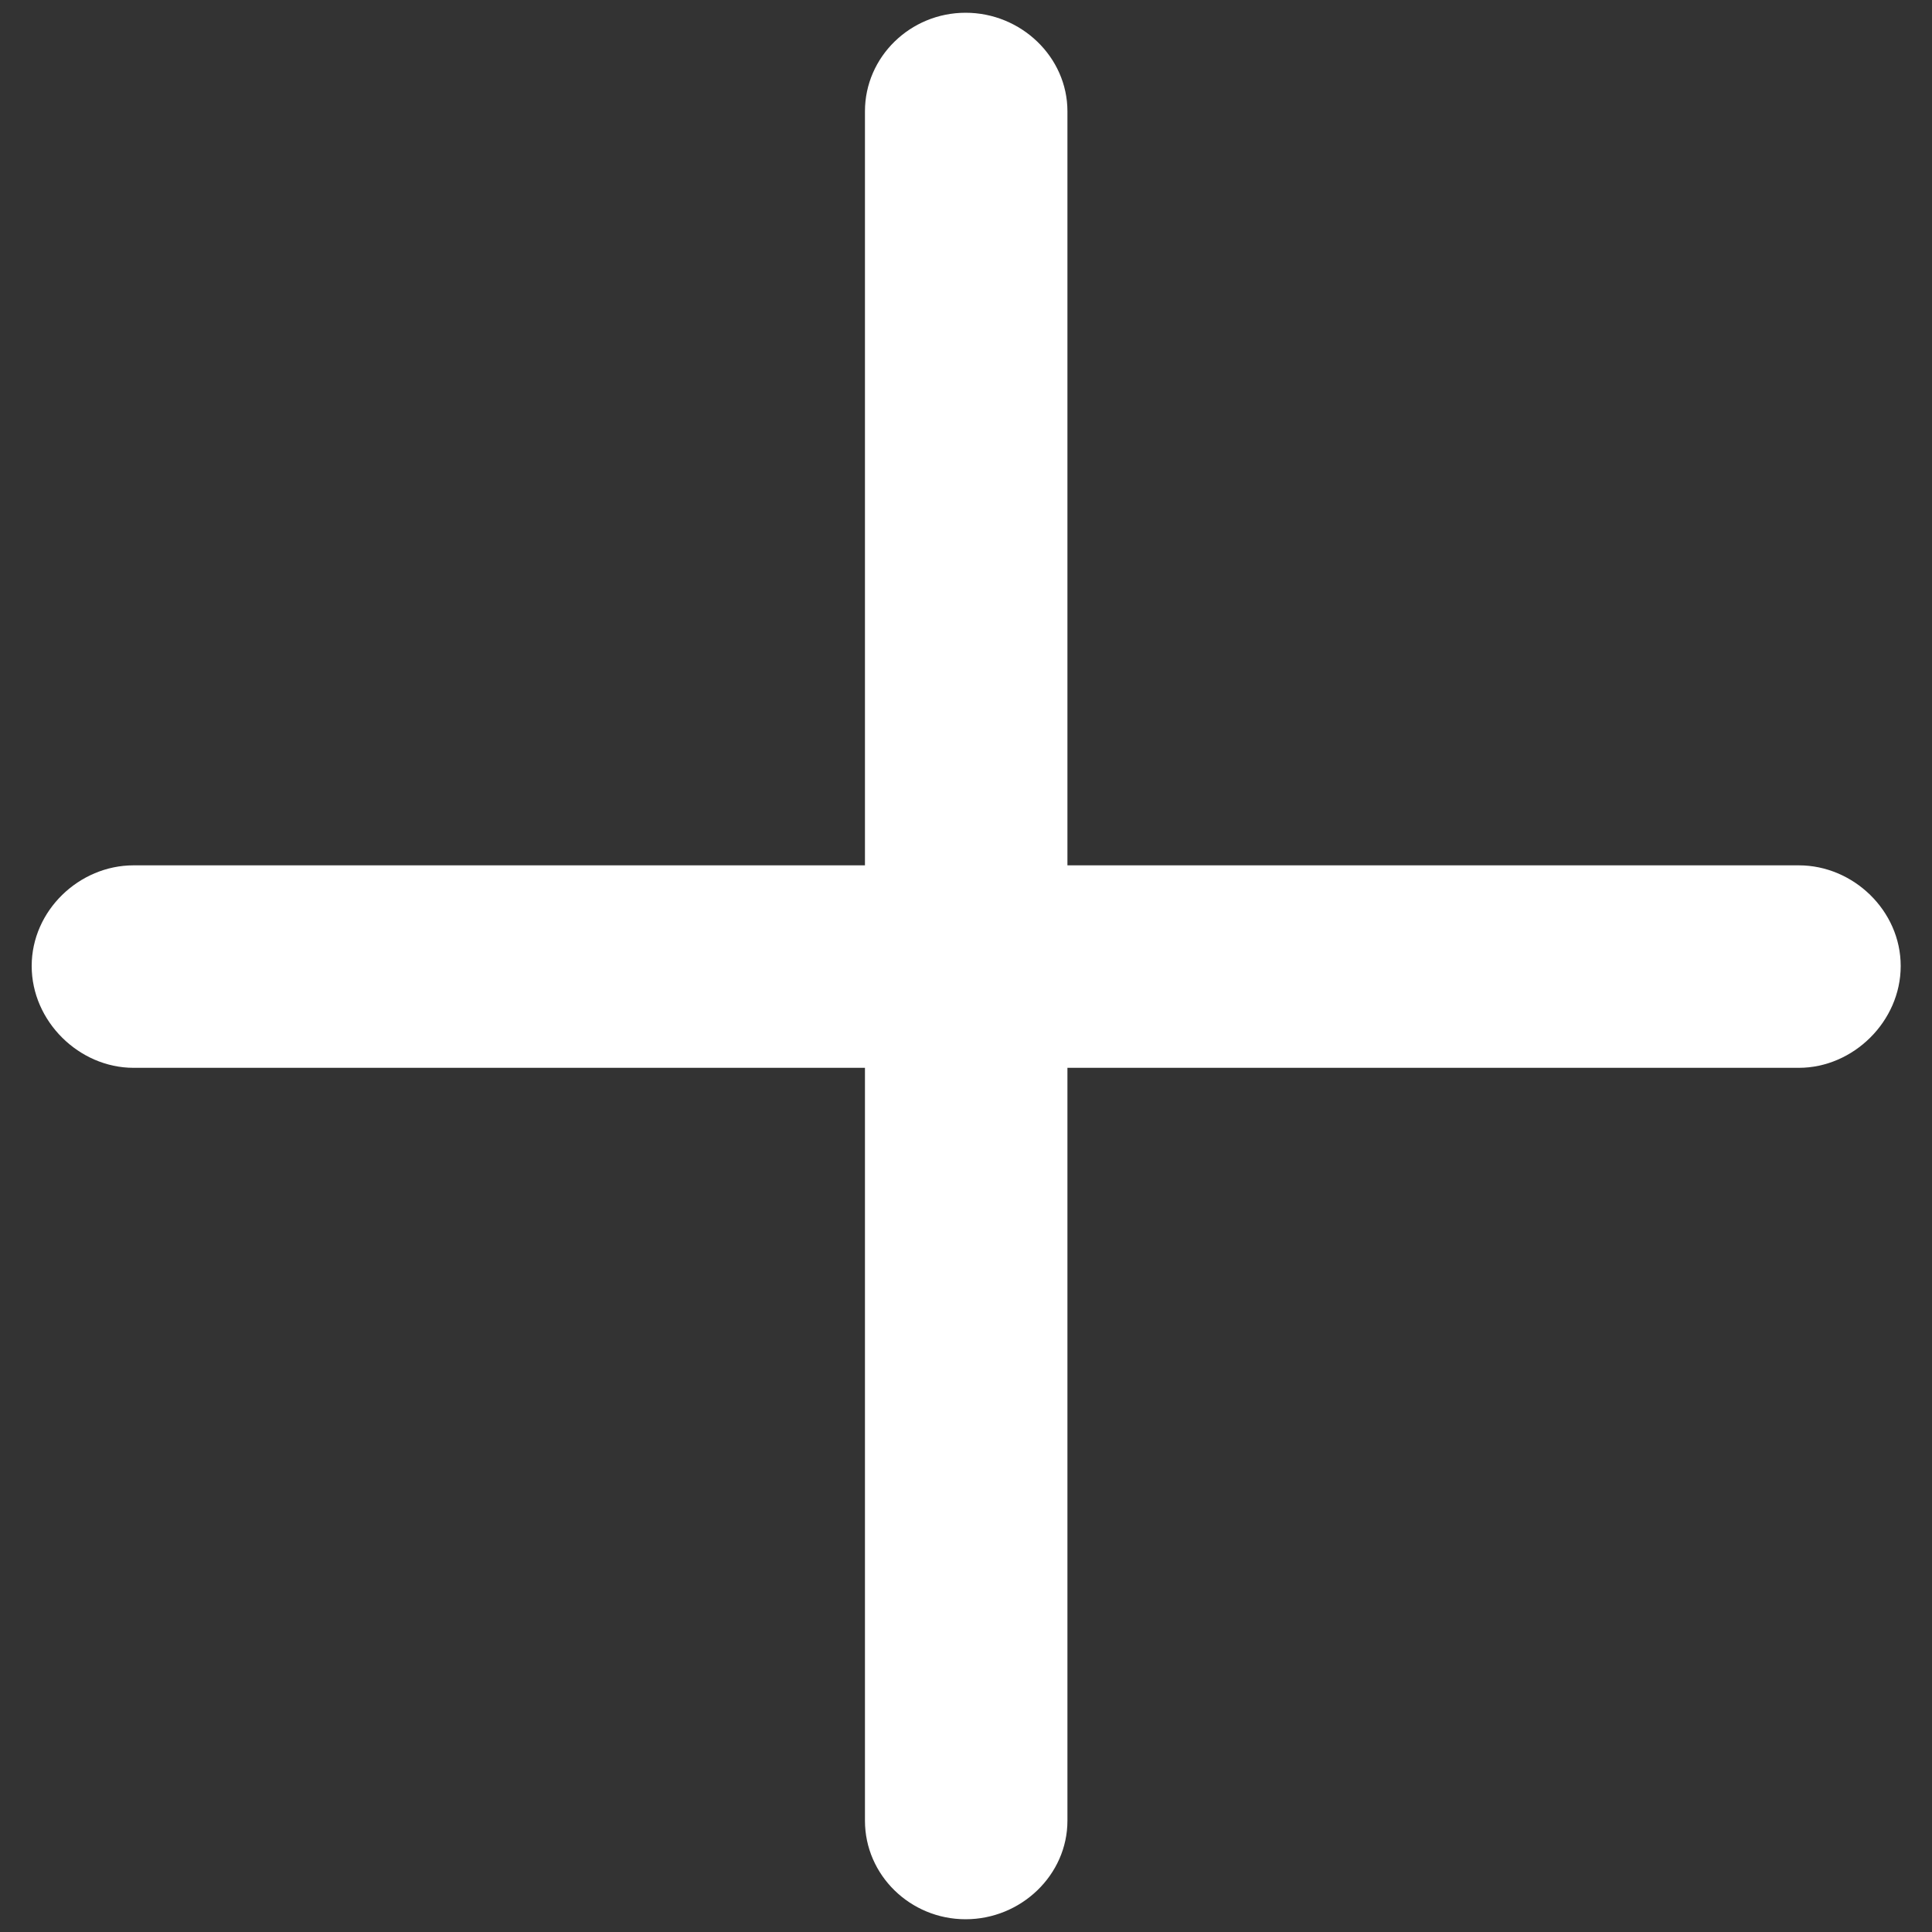 <svg width="10" height="10" viewBox="0 0 10 10" fill="none" xmlns="http://www.w3.org/2000/svg">
  <rect x="0" y="0" width="10" height="10" fill="#333333" stroke="none"/>
  <path d="M4.998 9.934C5.285 9.934 5.525 9.705 5.525 9.424V5.527H9.311C9.592 5.527 9.838 5.287 9.838 5C9.838 4.713 9.592 4.479 9.311 4.479H5.525V0.576C5.525 0.295 5.285 0.066 4.998 0.066C4.711 0.066 4.477 0.295 4.477 0.576V4.479H0.691C0.41 4.479 0.164 4.713 0.164 5C0.164 5.287 0.41 5.527 0.691 5.527H4.477V9.424C4.477 9.705 4.711 9.934 4.998 9.934Z" fill="white" />
</svg>